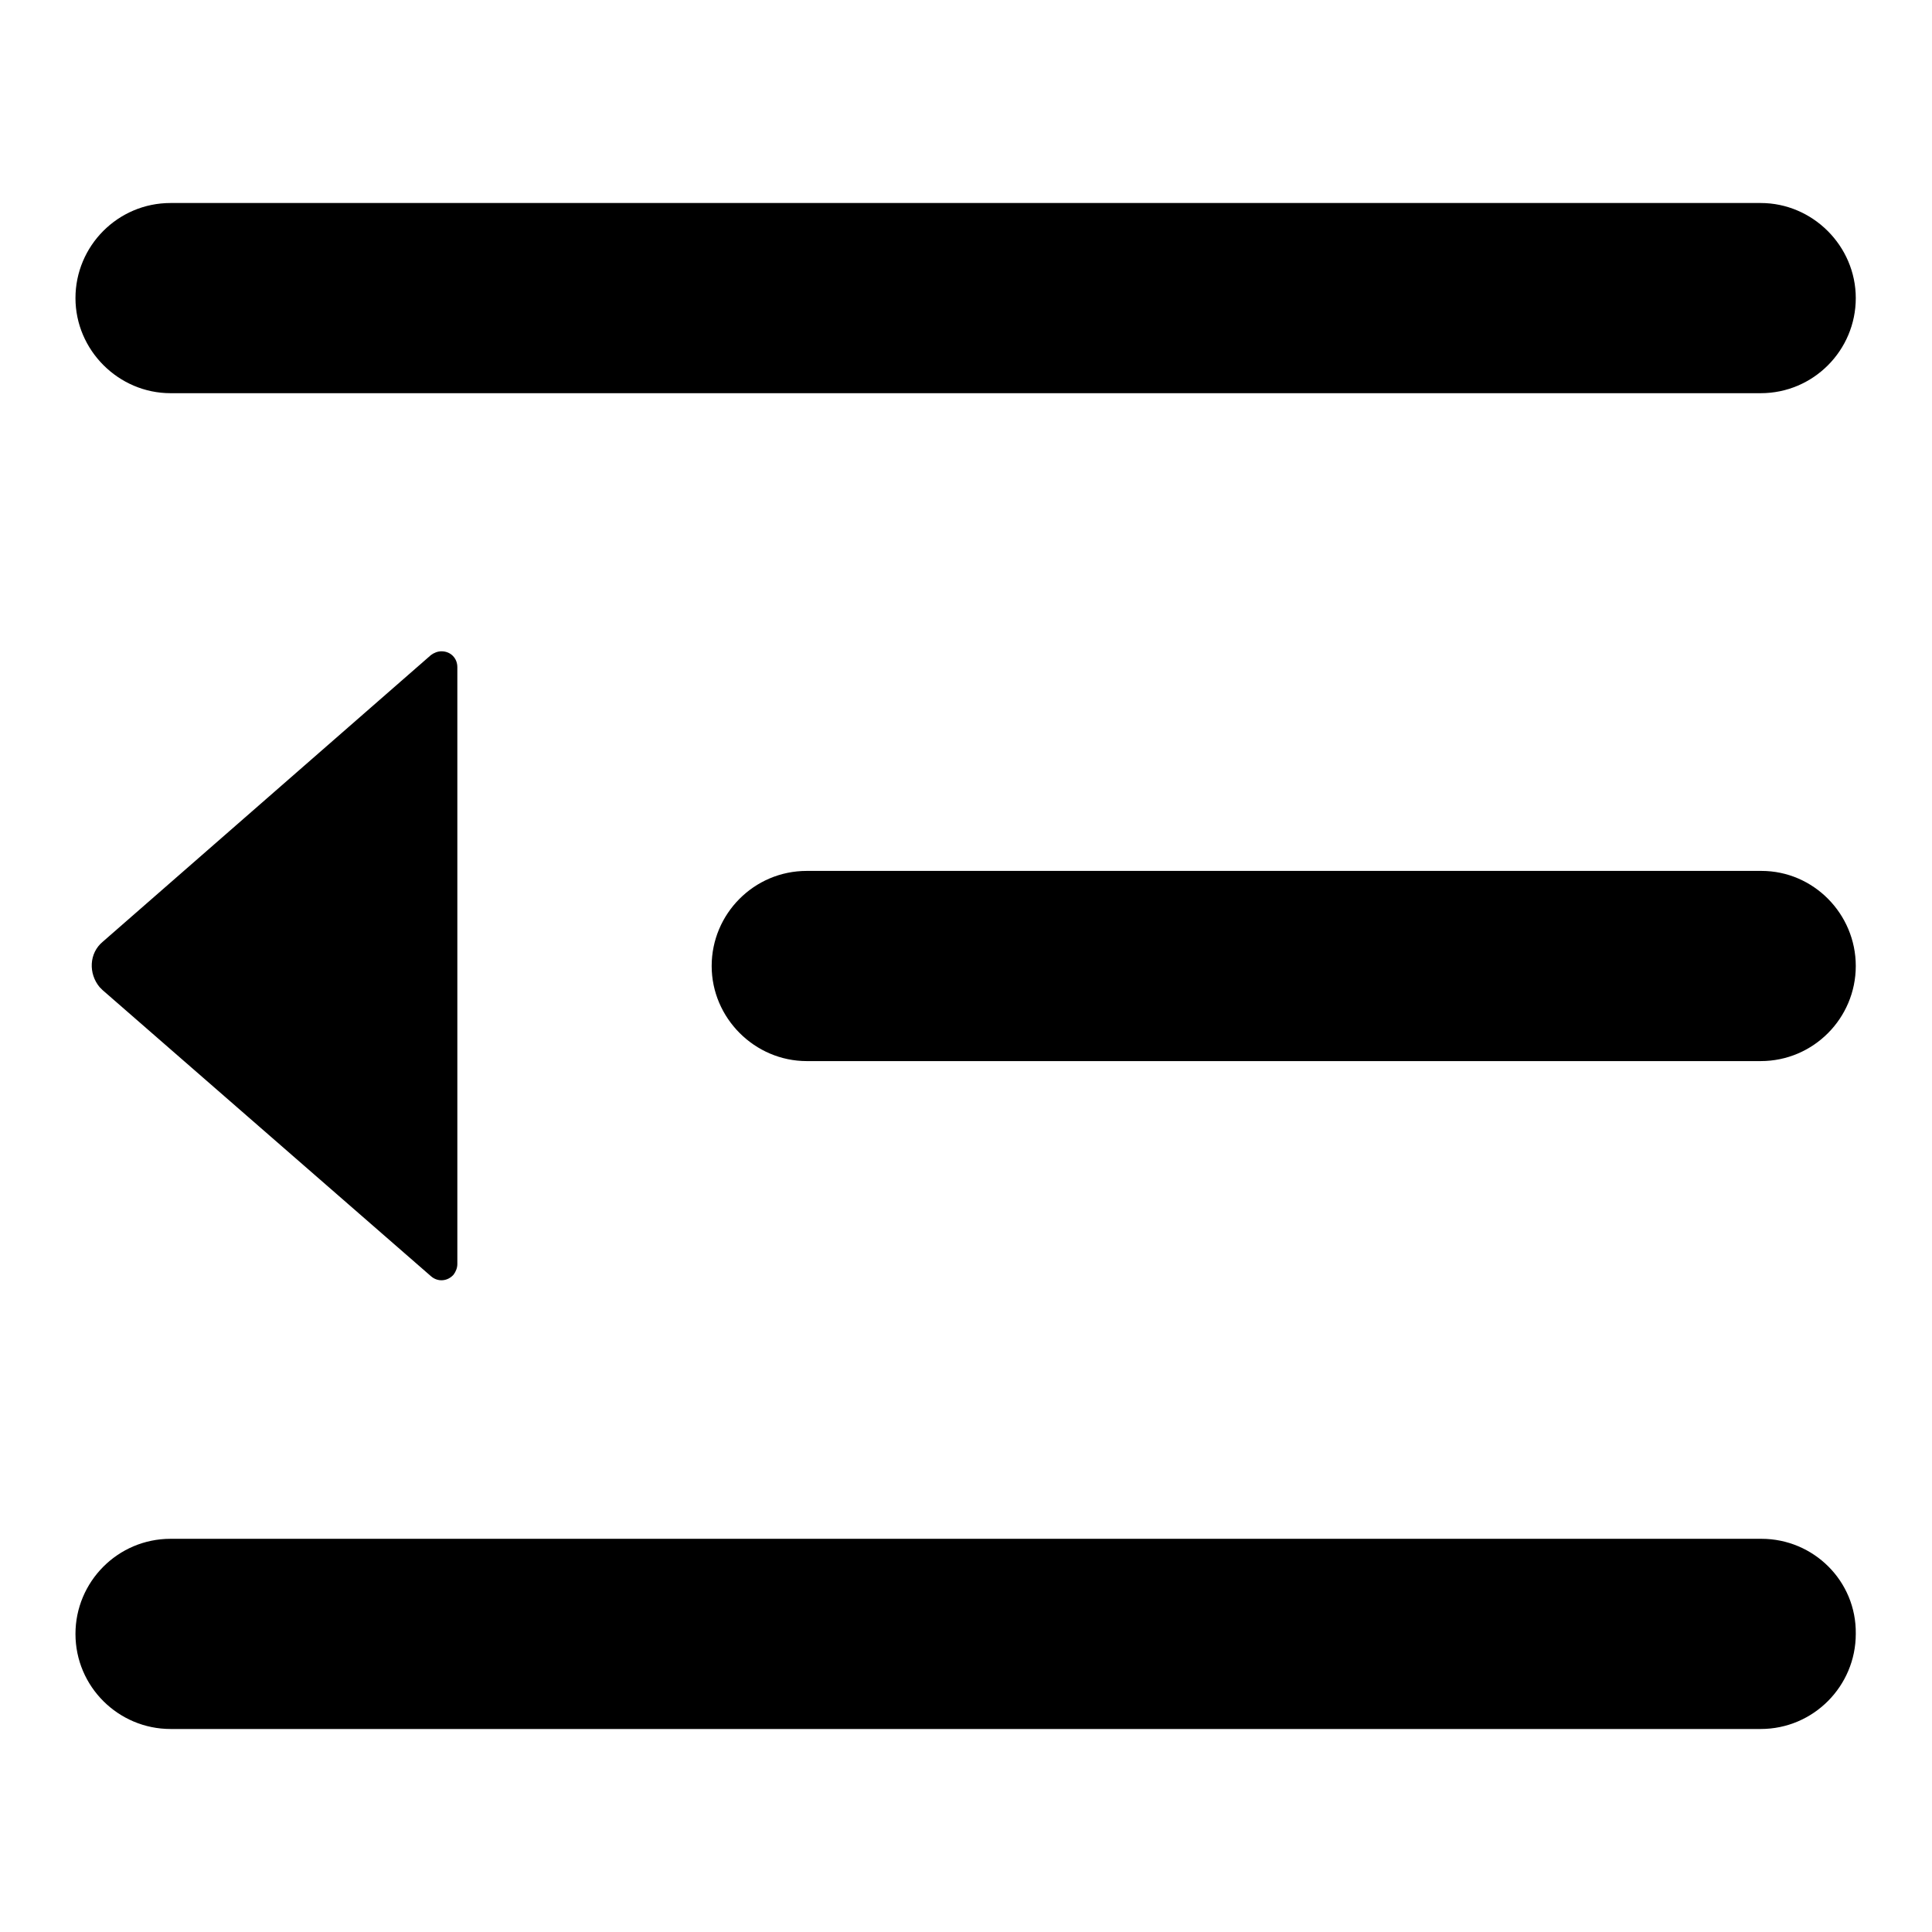 <?xml version="1.0" encoding="utf-8"?>
<!-- Svg Vector Icons : http://www.onlinewebfonts.com/icon -->
<!DOCTYPE svg PUBLIC "-//W3C//DTD SVG 1.1//EN" "http://www.w3.org/Graphics/SVG/1.1/DTD/svg11.dtd">
<svg version="1.1" xmlns="http://www.w3.org/2000/svg" xmlns:xlink="http://www.w3.org/1999/xlink" x="0px" y="0px" viewBox="0 0 256 256" enable-background="new 0 0 256 256" xml:space="preserve">
<g> <path fill="#000000" d="M22.6,52.1h210.7c7,0,12.6-5.7,12.6-12.6s-5.7-12.6-12.6-12.6H22.6c-7,0-12.6,5.7-12.6,12.6 S15.7,52.1,22.6,52.1z M233.4,115.4H106.9c-7,0-12.6,5.7-12.6,12.6s5.7,12.6,12.6,12.6h126.4c7,0,12.6-5.7,12.6-12.6 S240.3,115.4,233.4,115.4z M57.1,86.8l-43.5,38c-1.8,1.5-1.9,4.2-0.4,6c0.1,0.1,0.3,0.3,0.4,0.4l43.5,37.9c0.9,0.8,2.2,0.7,3-0.2 c0.3-0.4,0.5-0.9,0.5-1.4V88.4c0-1.2-0.9-2.1-2.1-2.1C58,86.3,57.5,86.5,57.1,86.8z M233.4,203.9H22.6c-7,0-12.6,5.7-12.6,12.6 c0,7,5.7,12.6,12.6,12.6h210.7c7,0,12.6-5.7,12.6-12.6C246,209.5,240.3,203.9,233.4,203.9z"/></g>
</svg>